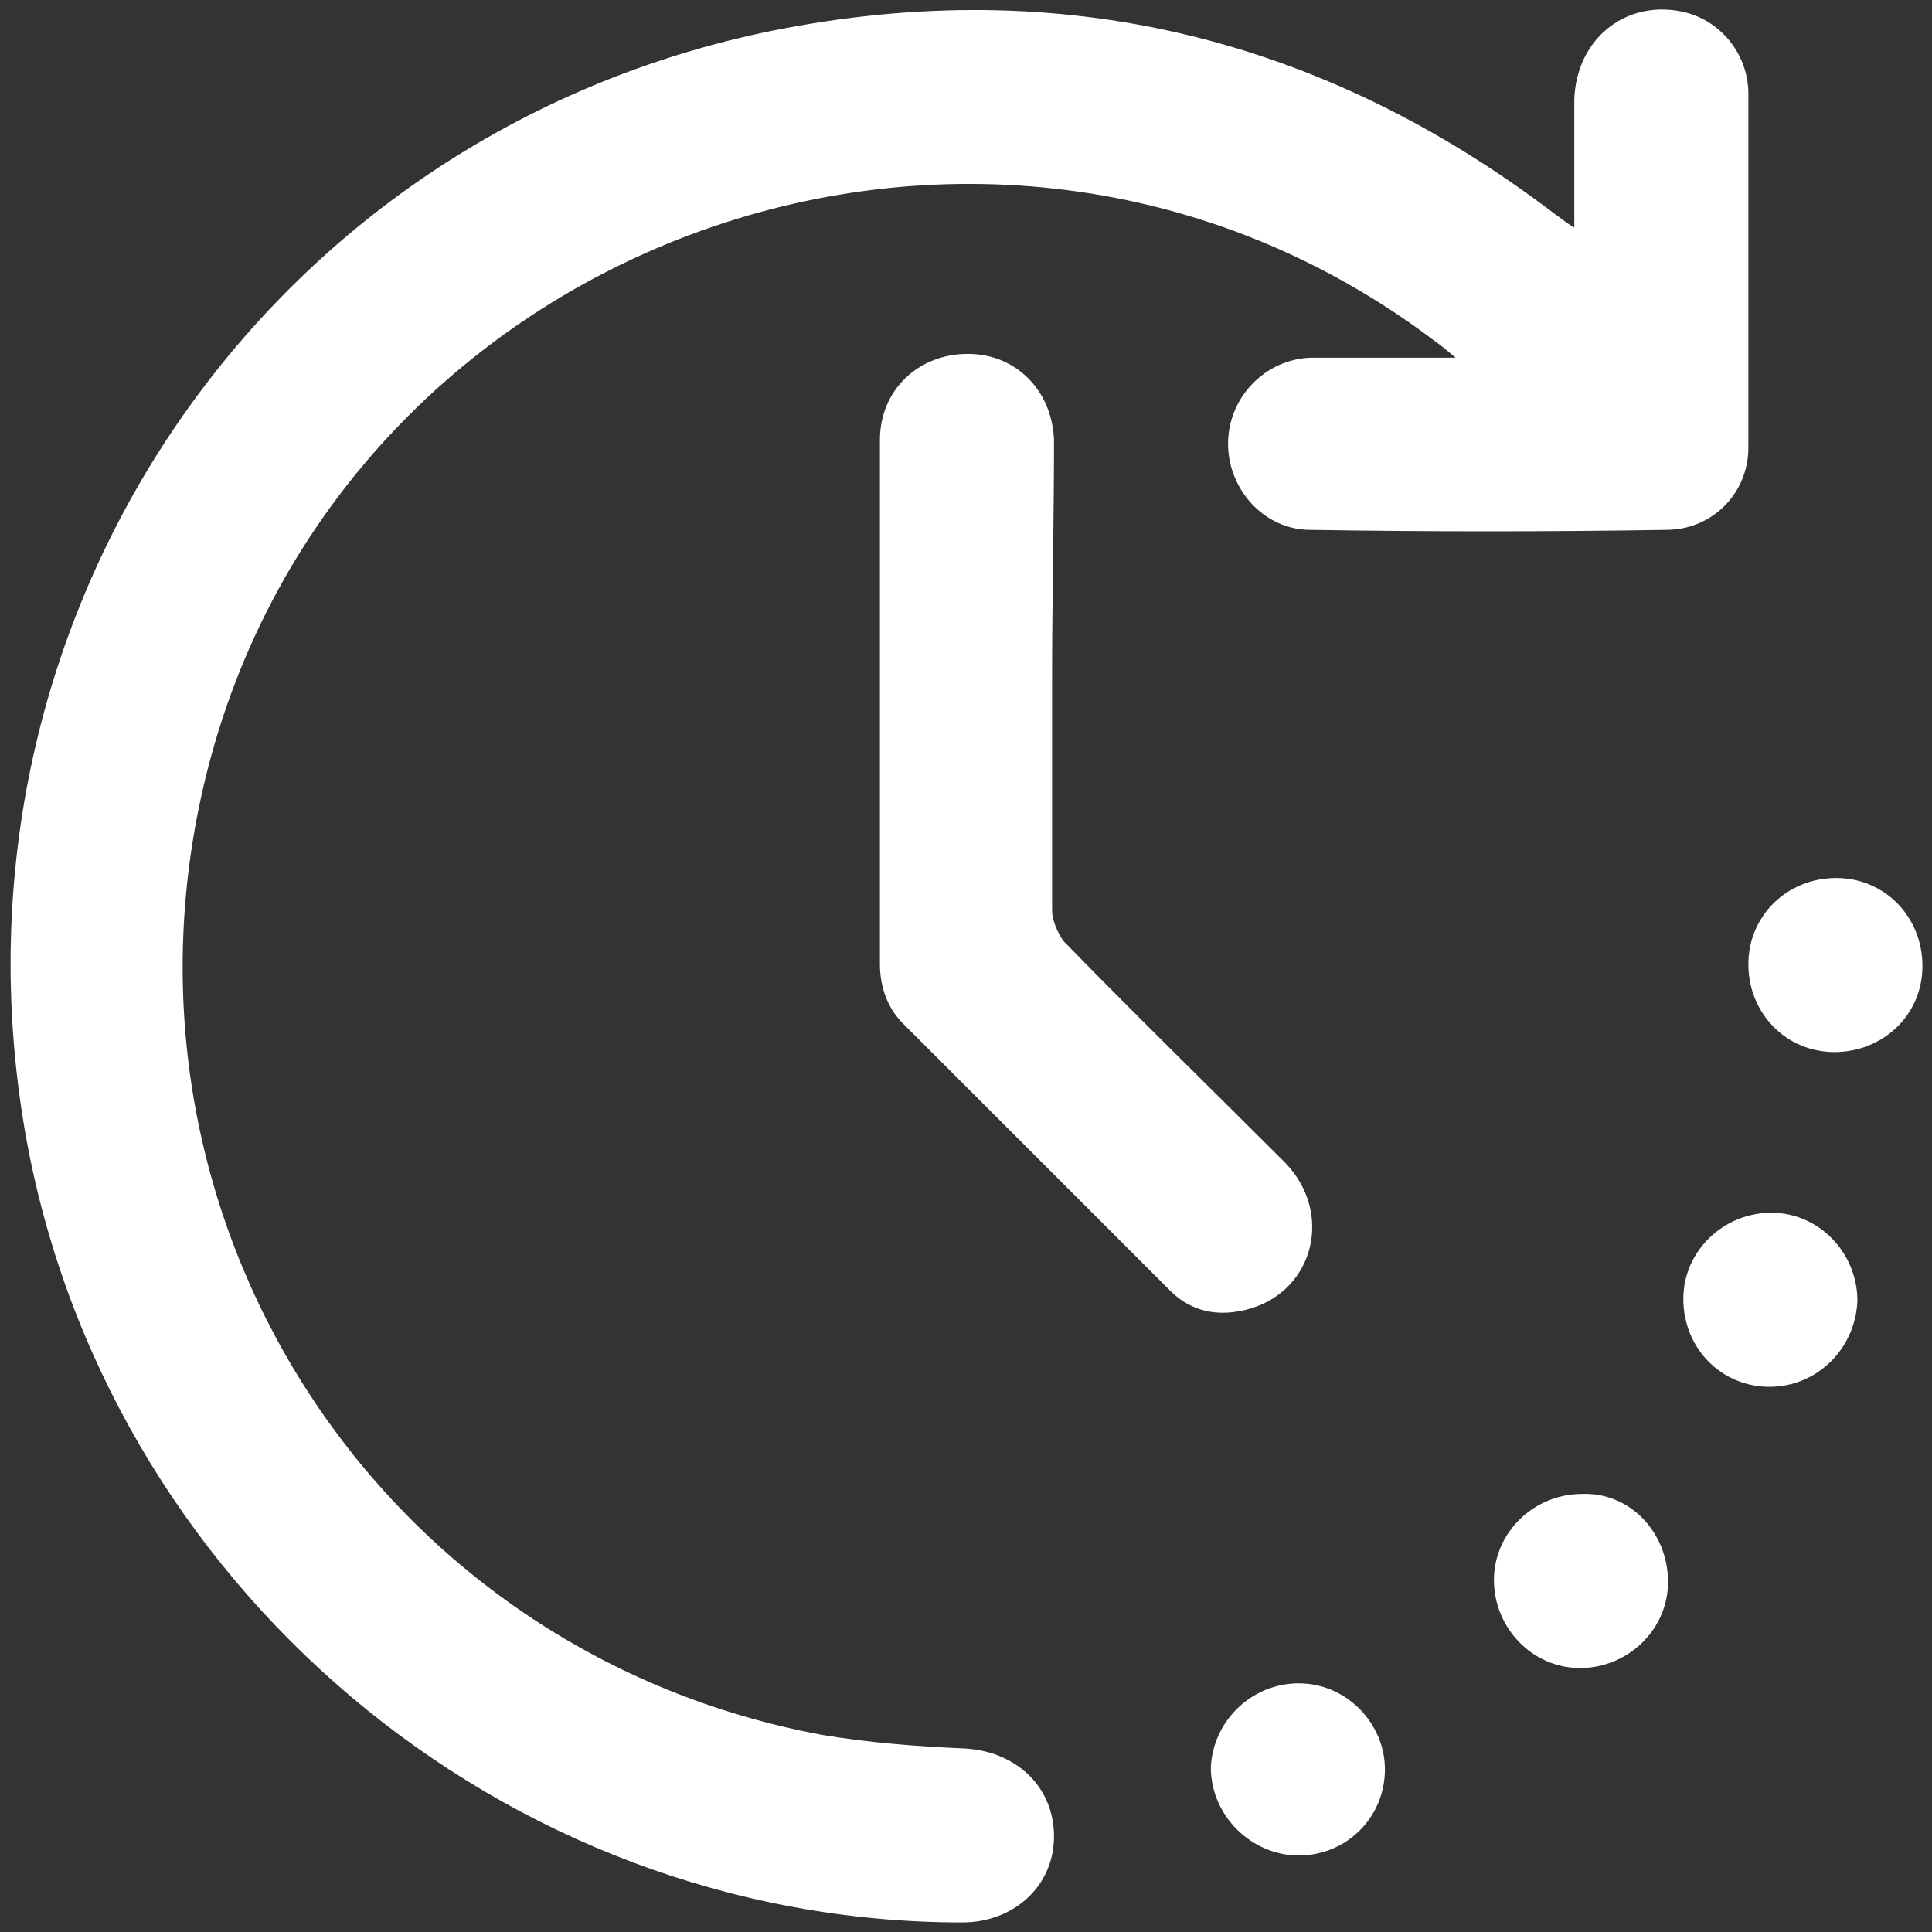 <svg xmlns="http://www.w3.org/2000/svg" xmlns:xlink="http://www.w3.org/1999/xlink" id="Layer_1" x="0px" y="0px" viewBox="0 0 101 101" style="enable-background:new 0 0 101 101;" xml:space="preserve"><rect x="0" y="0" width="101" height="101" fill="#333333" stroke="none"/><style type="text/css">	.st0{fill:#FFFFFF;}</style><g>	<path class="st0" d="M82.3,11.9c0-2.4,0-4.6,0-6.7c0.1-3.1,2.6-5.2,5.6-4.6c2,0.4,3.5,2.2,3.5,4.3c0,6.2,0,12.4,0,18.5  c0,2.4-1.9,4.3-4.3,4.3c-6.2,0.1-12.4,0.1-18.6,0c-2.4,0-4.3-2.1-4.3-4.5c0-2.4,1.9-4.4,4.3-4.5c1.2,0,2.5,0,3.7,0  c1.2,0,2.4,0,3.9,0c-0.5-0.4-0.7-0.6-1-0.8c-23.8-18.1-58.7-5-64.7,24.3c-4.6,22.5,9.9,44.3,32.6,48.5c2.4,0.4,4.9,0.6,7.3,0.7  c2.8,0.1,4.8,2,4.8,4.6c0,2.6-2.1,4.5-4.8,4.5c-24,0-44.9-17.7-49-41.4C-3.3,32.3,13.8,7,40.4,1.6c15-3,28.7,0.3,40.9,9.6  C81.6,11.4,81.8,11.6,82.3,11.9z"></path>	<path class="st0" d="M55,35.4c0,4.1,0,8.2,0,12.2c0,0.5,0.3,1.2,0.6,1.6c3.8,3.9,7.7,7.7,11.6,11.6c2.5,2.6,1.5,6.6-1.8,7.6  c-1.7,0.5-3.2,0.2-4.4-1.1c-4.6-4.6-9.2-9.2-13.8-13.8c-0.8-0.8-1.2-1.9-1.2-3.1c0-9.1,0-18.2,0-27.4c0-2.6,2-4.5,4.6-4.5  c2.5,0,4.4,1.9,4.5,4.5C55.1,27.2,55,31.3,55,35.4C55,35.4,55,35.4,55,35.4z"></path>	<path class="st0" d="M87.2,82.7c0,2.5-2.1,4.5-4.6,4.5c-2.5,0-4.5-2.1-4.5-4.6c0-2.5,2.1-4.5,4.6-4.5C85.2,78,87.2,80.1,87.2,82.7z  "></path>	<path class="st0" d="M67.9,88c2.5,0,4.5,2.1,4.5,4.5c0,2.5-2,4.5-4.5,4.5c-2.5,0-4.6-2.1-4.6-4.6C63.4,90,65.4,88,67.9,88z"></path>	<path class="st0" d="M95.9,55c-2.5,0-4.5-2-4.5-4.6c0-2.5,2-4.5,4.6-4.5c2.5,0,4.5,2,4.5,4.6C100.5,53.1,98.4,55,95.9,55z"></path>	<path class="st0" d="M92.5,72.5c-2.5,0-4.5-2-4.5-4.6c0-2.5,2.1-4.5,4.6-4.5c2.5,0,4.5,2.1,4.5,4.6C97,70.5,95,72.5,92.5,72.5z"></path></g></svg>
